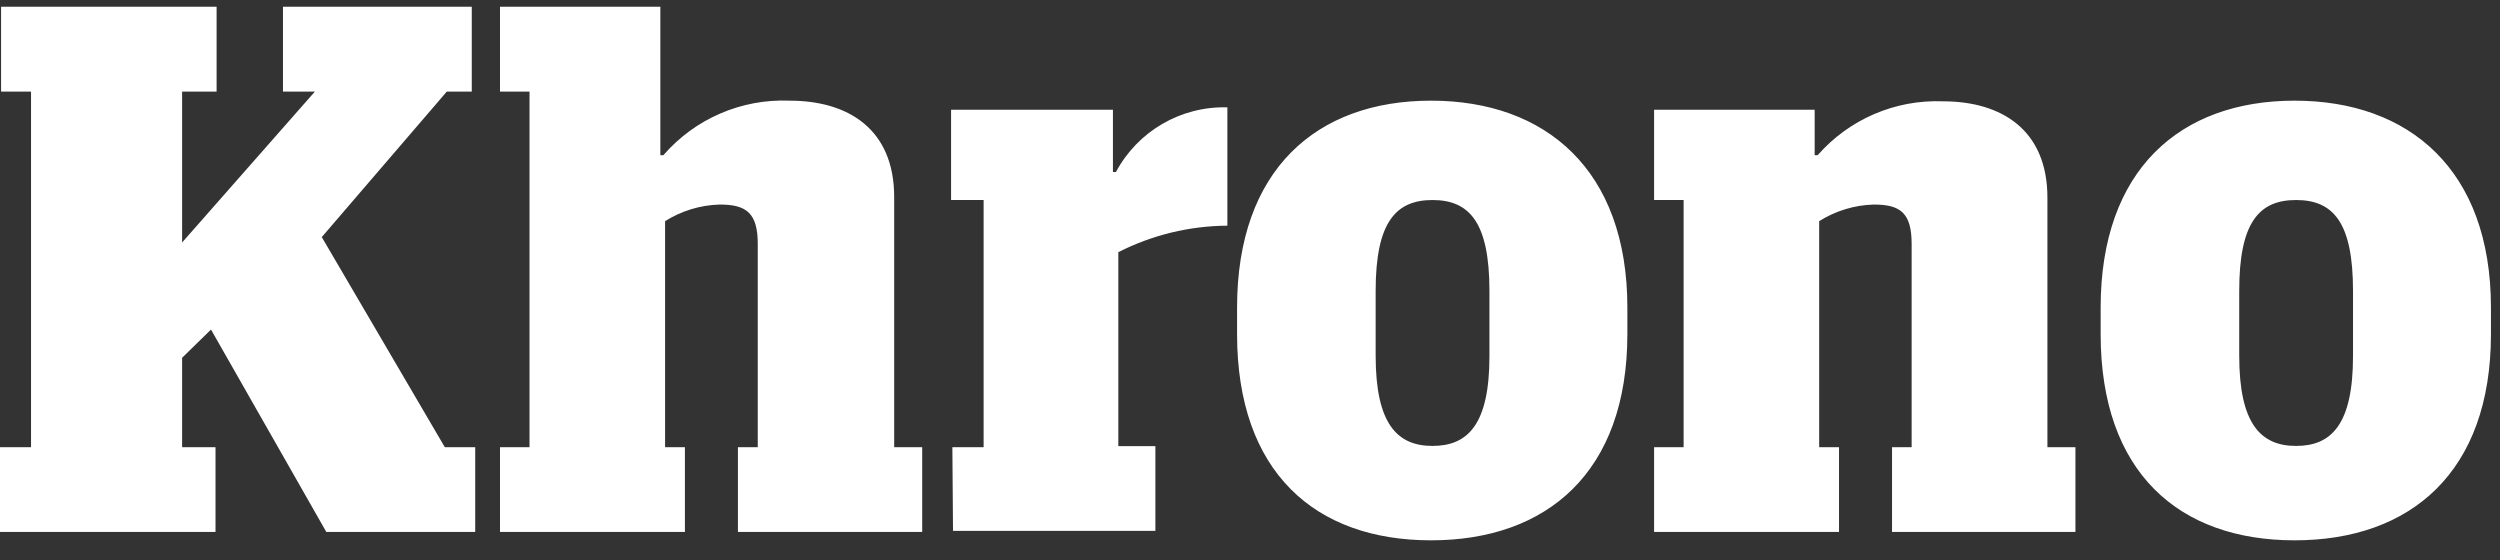<svg xmlns="http://www.w3.org/2000/svg" width="116" height="26" viewBox="0 0 116 26"><rect x="0" y="0" width="116" height="26" fill="#333333" stroke="none"/><g fill="#FFF" transform="translate(0 .311)"><polygon points="9.79 14.98 8.45 16.29 8.45 20.44 10 20.44 10 24.37 0 24.37 0 20.44 1.44 20.44 1.44 3.94 .05 3.94 .05 0 10.05 0 10.05 3.94 8.45 3.94 8.45 10.94 14.61 3.94 13.13 3.94 13.13 0 21.89 0 21.89 3.94 20.73 3.94 14.93 10.69 20.64 20.44 22.05 20.44 22.05 24.37 15.14 24.37"/><path d="M23.2,20.44 L24.57,20.44 L24.57,3.94 L23.2,3.94 L23.2,0 L30.64,0 L30.64,6.89 L30.78,6.89 C32.246,5.199 34.403,4.267 36.64,4.36 C39.38,4.36 41.49,5.7 41.49,8.83 L41.49,20.44 L42.79,20.44 L42.79,24.37 L34.24,24.37 L34.24,20.44 L35.16,20.44 L35.16,11.01 C35.16,9.57 34.63,9.18 33.4,9.18 C32.499,9.204 31.622,9.47 30.86,9.95 L30.86,20.44 L31.78,20.44 L31.78,24.37 L23.2,24.37 L23.2,20.44 Z M44.19,20.44 L45.64,20.44 L45.64,8.97 L44.13,8.97 L44.13,4.78 L51.64,4.78 L51.64,7.67 L51.78,7.67 C52.795,5.771 54.797,4.609 56.95,4.67 L56.95,10.16 C55.191,10.172 53.458,10.593 51.89,11.39 L51.89,20.39 L53.61,20.39 L53.61,24.32 L44.22,24.32 L44.19,20.44 Z M57.4,15.19 L57.4,13.96 C57.4,7.56 61.09,4.36 66.4,4.36 C71.71,4.36 75.51,7.56 75.51,13.96 L75.51,15.19 C75.51,21.6 71.78,24.76 66.4,24.76 C61.02,24.76 57.4,21.6 57.4,15.19 Z M69.11,16.19 L69.11,13.19 C69.11,10.02 68.19,8.97 66.47,8.97 C64.75,8.97 63.83,10.02 63.83,13.19 L63.83,16.19 C63.83,19.36 64.83,20.38 66.47,20.38 C68.11,20.38 69.11,19.38 69.11,16.21 L69.11,16.19 Z M76.75,20.44 L78.12,20.44 L78.12,8.97 L76.75,8.97 L76.75,4.78 L84.2,4.78 L84.2,6.89 L84.34,6.89 C85.8,5.223 87.935,4.304 90.15,4.39 C92.89,4.39 95,5.73 95,8.86 L95,20.44 L96.3,20.44 L96.3,24.37 L87.79,24.37 L87.79,20.44 L88.7,20.44 L88.7,11.01 C88.7,9.57 88.18,9.18 86.95,9.18 C86.049,9.204 85.172,9.47 84.41,9.95 L84.41,20.44 L85.33,20.44 L85.33,24.37 L76.75,24.37 L76.75,20.44 Z M97.47,15.19 L97.47,13.96 C97.47,7.56 101.16,4.36 106.47,4.36 C111.78,4.36 115.58,7.56 115.58,13.96 L115.58,15.19 C115.58,21.6 111.85,24.76 106.47,24.76 C101.09,24.76 97.47,21.6 97.47,15.19 Z M109.18,16.19 L109.18,13.19 C109.18,10.02 108.27,8.97 106.54,8.97 C104.81,8.97 103.9,10.02 103.9,13.19 L103.9,16.19 C103.9,19.36 104.9,20.38 106.54,20.38 C108.18,20.38 109.18,19.38 109.18,16.21 L109.18,16.19 Z"/></g></svg>